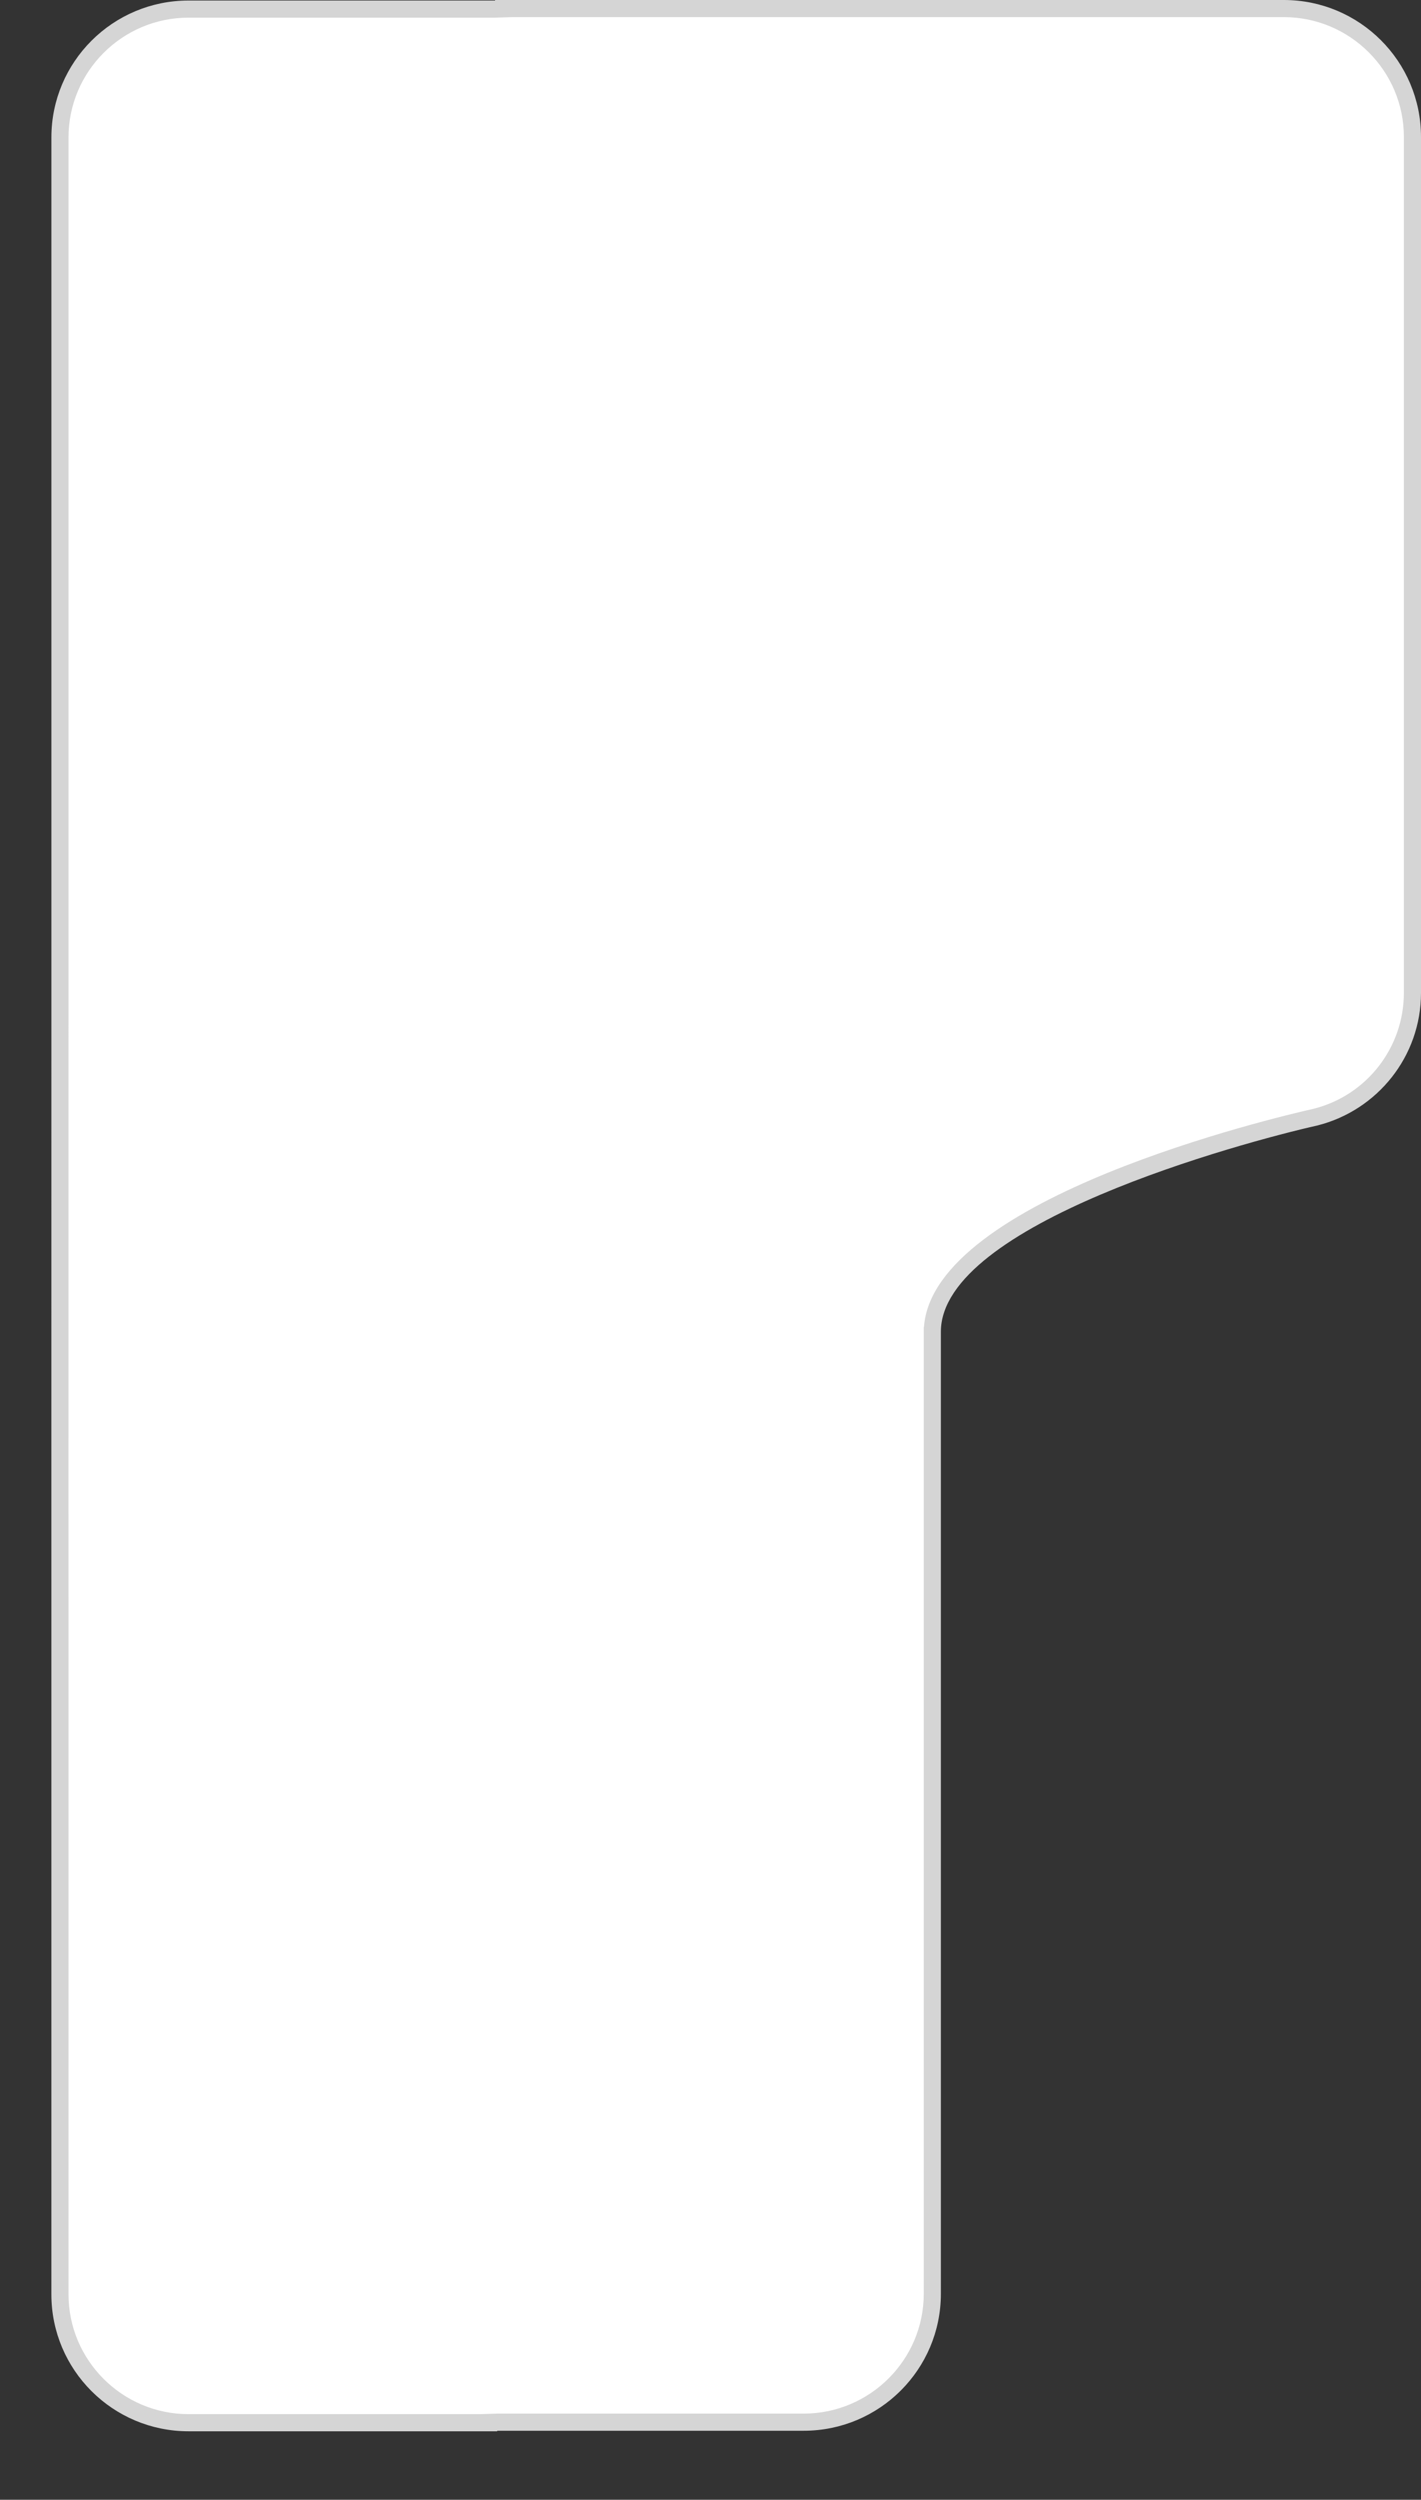 <?xml version="1.0" encoding="utf-8"?>
<!-- Generator: Adobe Illustrator 17.0.0, SVG Export Plug-In . SVG Version: 6.00 Build 0)  -->
<!DOCTYPE svg PUBLIC "-//W3C//DTD SVG 1.1//EN" "http://www.w3.org/Graphics/SVG/1.1/DTD/svg11.dtd">
<svg width="100%" height="100%" viewBox="0 0 83 146" preserveAspectRatio="none"
	version="1.1" id="图层_1" xmlns="http://www.w3.org/2000/svg" xmlns:xlink="http://www.w3.org/1999/xlink"  enable-background="new 0 0 83 146" xml:space="preserve">
<rect x="0" y="0" width="83" height="146" fill="#333333" stroke="none"/>
<g>
	<path fill="#FFFFFF" d="M11.014,141.5c-4.142,0-7.512-3.363-7.512-7.498V8.029c0-4.134,3.37-7.498,7.512-7.498h18.403V0.5h45.571
		c4.143,0,7.513,3.364,7.513,7.498v49.989c0,3.427-2.327,6.412-5.658,7.258c-0.897,0.202-22.218,5.088-22.385,12.45
		c0,0-0.001,0.058-0.001,0.087v56.188c0,4.135-3.37,7.498-7.513,7.498H28.541v0.031H11.014z"/>
	<path fill="#D5D5D5" d="M74.988,1C78.854,1,82,4.139,82,7.998v49.989c0,3.199-2.172,5.984-5.255,6.767
		c-2.3,0.518-22.228,5.221-22.776,12.743l-0.013,0.019v0.3v56.154c0,3.859-3.146,6.998-7.012,6.998H29.041l-1,0.031H11.014
		c-3.867,0-7.012-3.139-7.012-6.998V93.677L4,87.679l0.001-14.799l0.001-14.861V46.021V8.029c0-3.859,3.146-6.998,7.012-6.998
		h17.903l1-0.031H74.988 M74.988,0H28.916v0.031H11.014c-4.425,0-8.012,3.581-8.012,7.998v37.992v11.997
		C3.001,58.029,3,87.668,3,87.679l0.001,5.999v40.324c0,4.417,3.587,7.998,8.012,7.998h18.028v-0.031h17.903
		c4.425,0,8.012-3.581,8.012-7.998V77.816l0.001-0.002c0-0.011-0.001-0.021-0.001-0.032c0-6.295,17.54-11.046,22.008-12.052
		C80.432,64.85,83,61.722,83,57.987V7.998C83,3.581,79.413,0,74.988,0L74.988,0z"/>
</g>
</svg>
